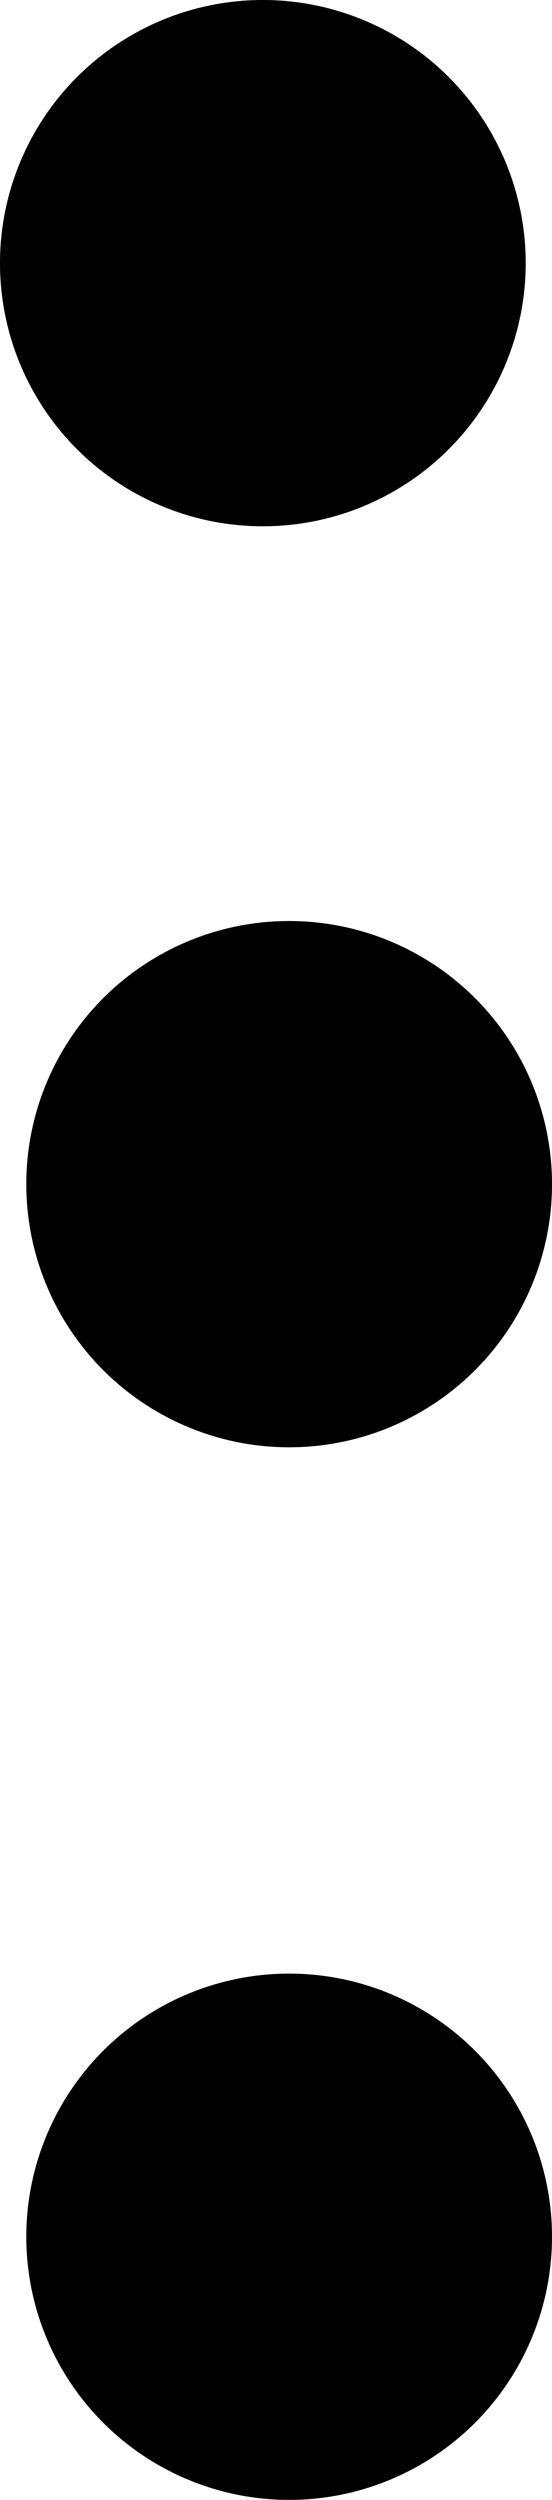<?xml version="1.0" encoding="UTF-8"?><svg id="_レイヤー_2" xmlns="http://www.w3.org/2000/svg" viewBox="0 0 10.5 47.5"><g id="_レイヤー_1-2"><circle cx="5" cy="5" r="5"/><circle cx="5.5" cy="22.5" r="5"/><circle cx="5.5" cy="42.5" r="5"/></g></svg>